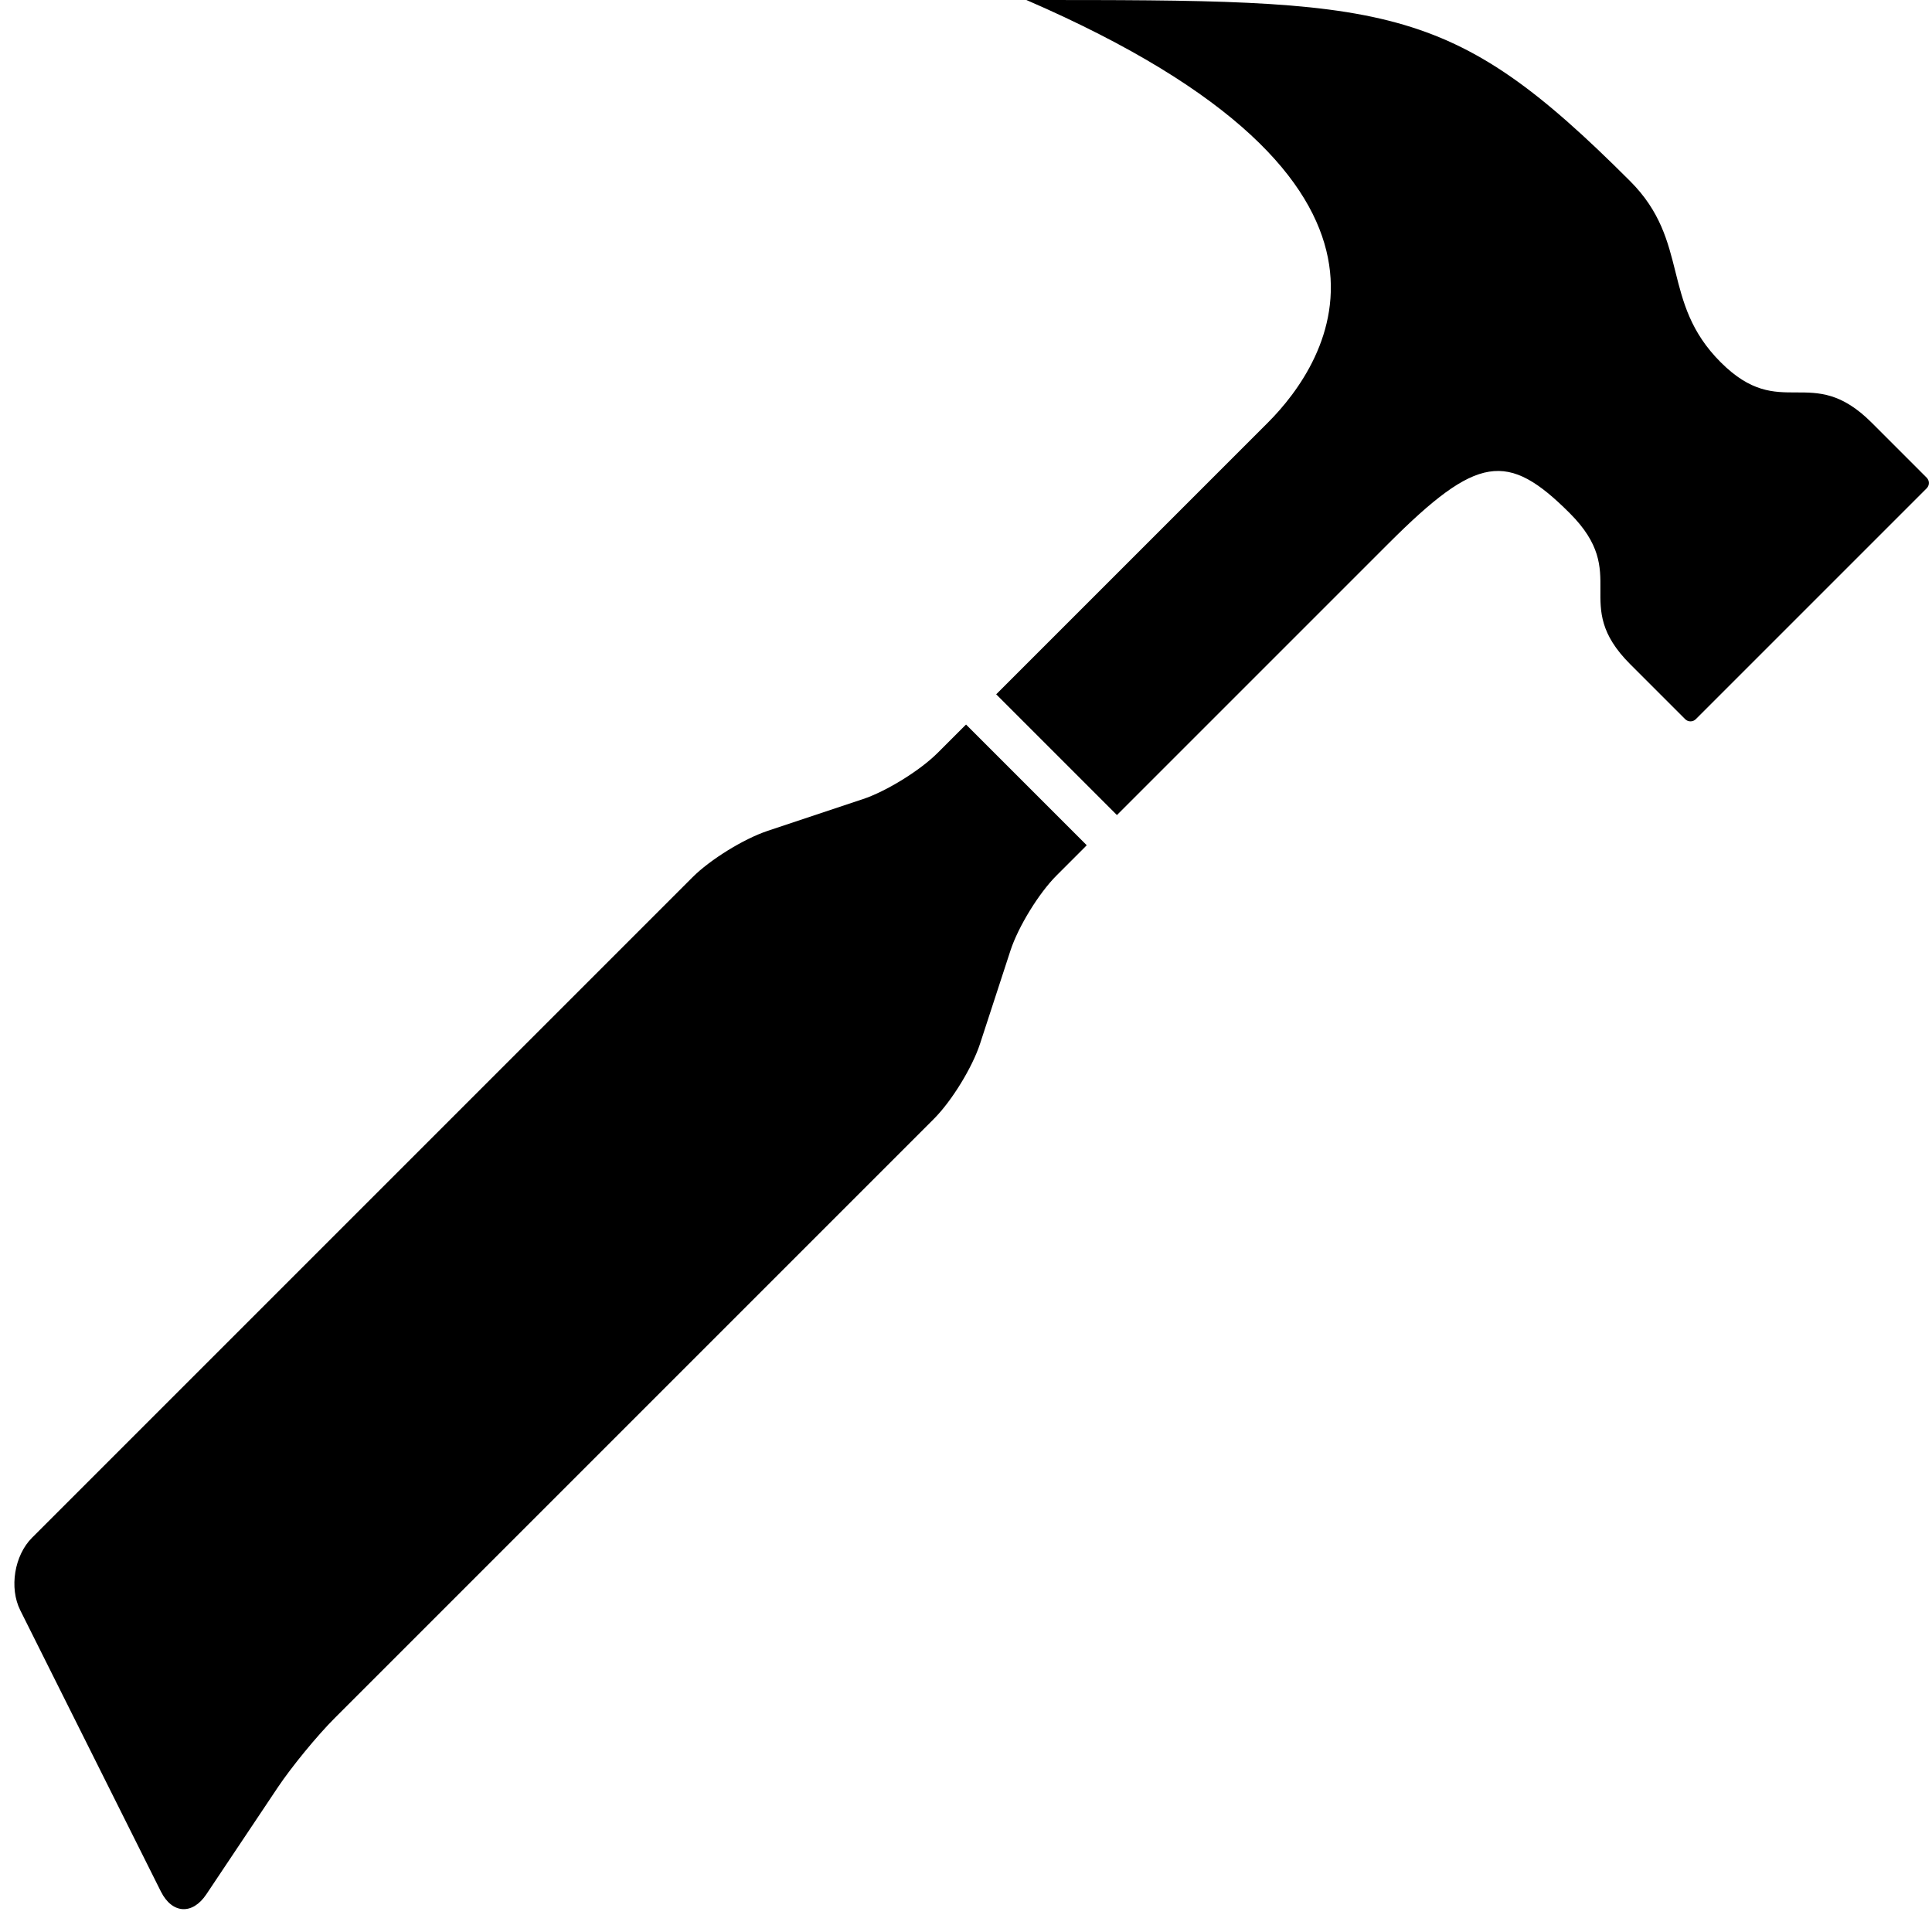 <svg xmlns="http://www.w3.org/2000/svg" class="iconic iconic-hammer" width="128" height="128" viewBox="0 0 128 128">
  <g class="iconic-metadata">
    <title>Hammer</title>
  </g>
  <defs>
    <clipPath id="iconic-size-lg-hammer-clip-0">
      <path d="M62 46l12 12v70h-74v-82z" />
    </clipPath>
    <clipPath id="iconic-size-md-hammer-clip-0">
      <path d="M0 11v21h19v-17l-4-4z" />
    </clipPath>
    <clipPath id="iconic-size-sm-hammer-clip-0">
      <path d="M7 6h-7v10h9v-8z" />
    </clipPath>
  </defs>
  <g class="iconic-hammer-lg iconic-container iconic-lg" data-width="127" data-height="128" display="inline">
    <path d="M127.646 31.646l-1.293-1.293c-.673-.673-1.715-1.715-2.353-2.353-4-4-6 0-10-4s-2-8-6-12c-12-12-16-12-40-12 28 12.125 19.938 24.063 16 28l-18 18 8 8 18-18c5.875-5.875 7.875-6.125 12-2 4.083 4.083 0 6 4 10 1 1 3 3 3 3l.646.646c.195.195.513.195.707 0l15.293-15.293c.195-.194.195-.513 0-.707z"
    class="iconic-hammer-head iconic-property-fill" />
    <path clip-path="url(#iconic-size-lg-hammer-clip-0)" d="M57.154 52.949l-6.308 2.103c-1.572.524-3.796 1.898-4.967 3.07l-43.757 43.757c-1.172 1.172-1.521 3.323-.78 4.805l9.317 18.633c.741 1.482 2.088 1.567 3.009.189l4.728-7.074c.921-1.377 2.617-3.444 3.788-4.615l39.695-39.695c1.172-1.172 2.538-3.398 3.052-4.973l2.014-6.171c.514-1.575 1.88-3.802 3.052-4.973l1.882-1.882c1.172-1.172 1.172-3.071 0-4.243l-3.757-3.757c-1.172-1.172-3.071-1.172-4.243 0l-1.757 1.757c-1.172 1.172-3.396 2.546-4.967 3.07z"
    class="iconic-hammer-handle iconic-property-accent iconic-property-fill" />
  </g>
  <g class="iconic-hammer-md iconic-container iconic-md" data-width="32" data-height="32" display="none" transform="scale(4)">
    <path d="M31 7c-1-1-1 0-2-1s0-1-1-2-1-1-1-1c-3-3-4-3-10-3 7 3.031 4.984 6.016 4 7l-9 9 2 2 9-9c.984-.984 1.969-1.031 3 0s0 1 1 2 1 1 1 1l4-4s0 0-1-1z" class="iconic-hammer-head iconic-property-fill" />
    <path clip-path="url(#iconic-size-md-hammer-clip-0)" d="M14.526 13.158l-2.051.684c-.262.087-.633.316-.828.512l-11.293 11.293c-.195.195-.253.554-.13.801l2.553 5.106c.123.247.348.261.501.032l1.46-2.184c.153-.23.436-.574.631-.769l10.277-10.277c.195-.195.423-.566.509-.829l.658-2.018c.086-.263.313-.634.509-.829l1.324-1.324c.195-.195.195-.512 0-.707l-1.293-1.293c-.195-.195-.512-.195-.707 0l-1.293 1.293c-.195.195-.566.424-.828.512z"
    class="iconic-hammer-handle iconic-property-accent iconic-property-fill" />
  </g>
  <g class="iconic-hammer-sm iconic-container iconic-sm" data-width="16" data-height="16" display="none" transform="scale(8)">
    <path d="M14 2c-2-2-3-2-6-2 2.96 1.002 3 2.948 2.04 3.96l-4.04 4.04 1 1 4-4c.001.001.001.001.002.002 1-1 .999-1.002 2-.001.515.515 0 0 .5.5s.5.5.5.5l1.999-1.999s-1-1.001-2-2.001z" class="iconic-hammer-head iconic-property-fill" />
    <path clip-path="url(#iconic-size-sm-hammer-clip-0)" d="M6.75 7h-.5c-.138 0-.329.079-.427.177l-5.646 5.646c-.098.098-.115.27-.038.385l1.723 2.584c.077.115.189.108.251-.015l.783-1.561c.062-.123.191-.303.289-.4l4.639-4.639c.098-.098.175-.289.173-.427l-.008-.484c-.002-.138.075-.329.173-.427l1.662-1.662c.098-.098.098-.256 0-.354l-.646-.646c-.098-.098-.256-.098-.354 0l-1.646 1.646c-.098.098-.289.177-.427.177z"
    class="iconic-hammer-handle iconic-property-accent iconic-property-fill" />
  </g>
</svg>